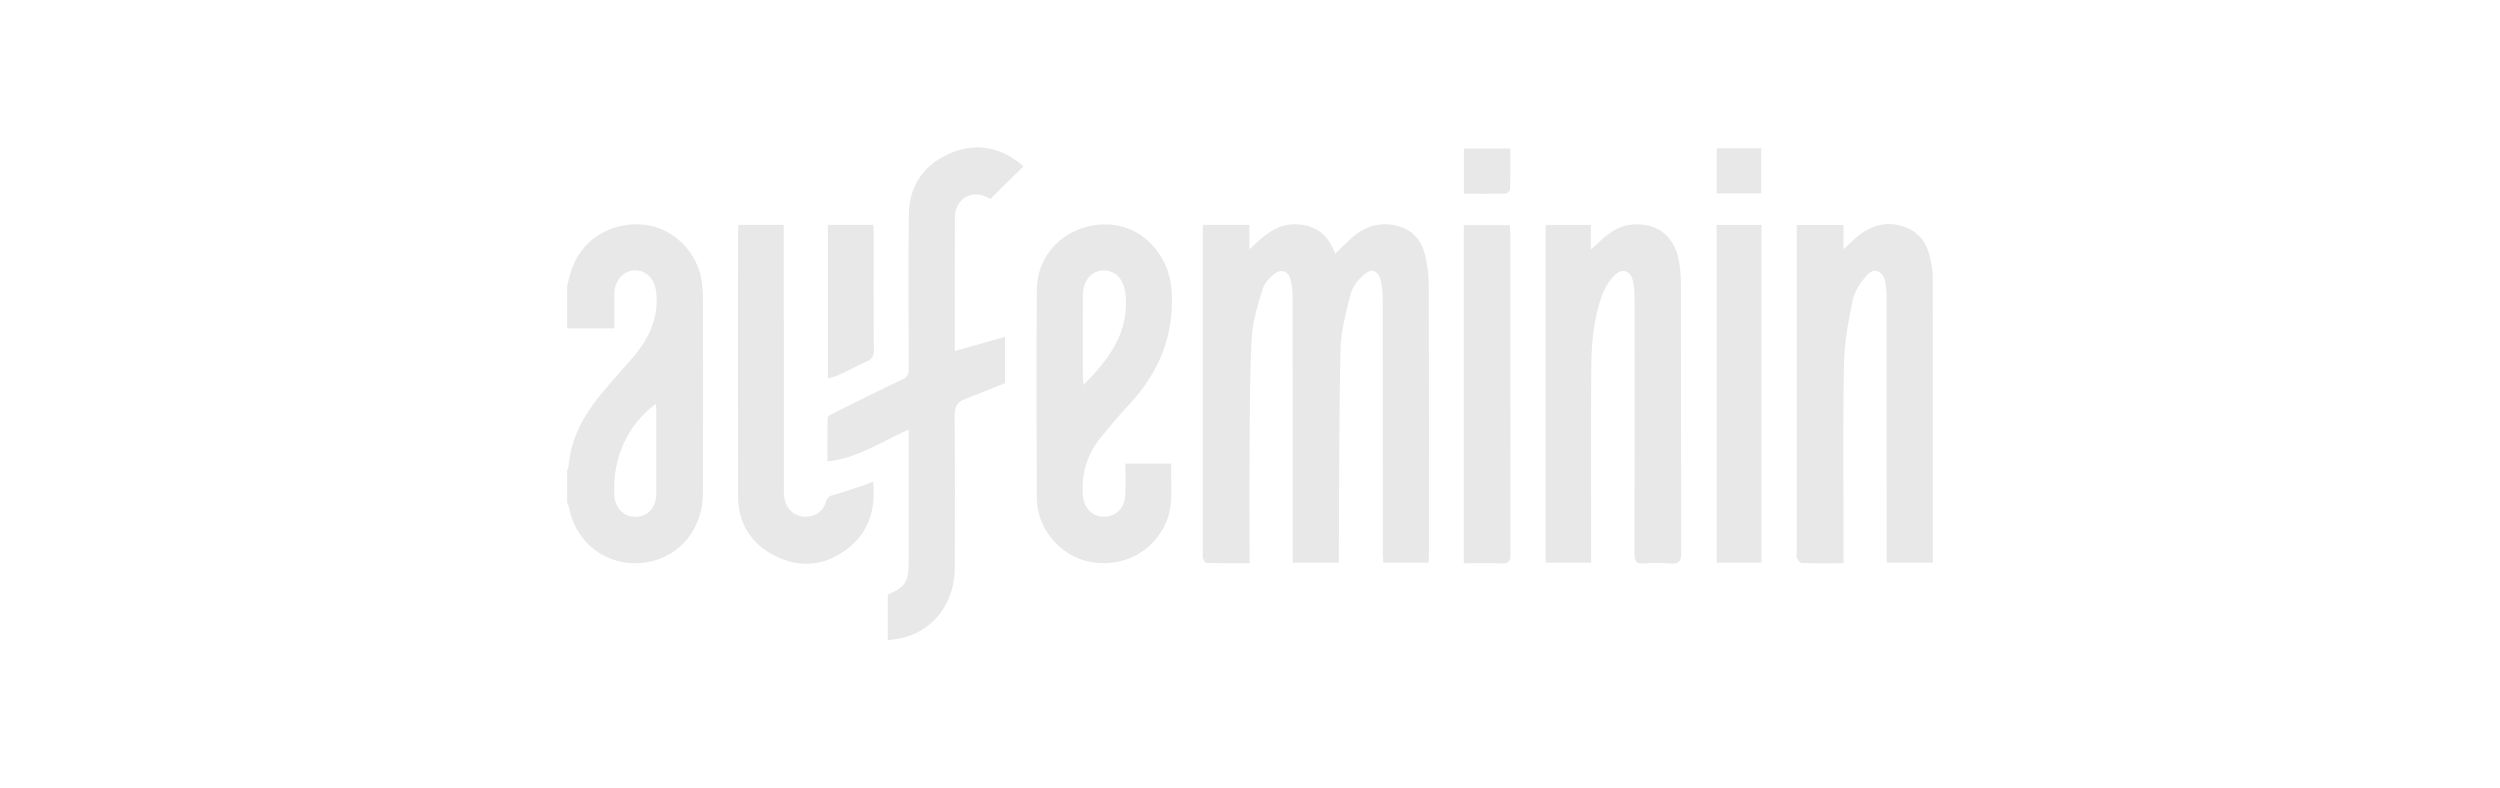 <?xml version="1.0" encoding="utf-8"?>
<!-- Generator: Adobe Illustrator 25.2.3, SVG Export Plug-In . SVG Version: 6.00 Build 0)  -->
<svg version="1.1" id="Calque_1" xmlns="http://www.w3.org/2000/svg" xmlns:xlink="http://www.w3.org/1999/xlink" x="0px" y="0px"
	 viewBox="0 0 419 132" enable-background="new 0 0 419 132" xml:space="preserve">
<g>
	<path fill="#E8E8E8" d="M95.057,47.892c0.204-0.772,0.387-1.549,0.614-2.314c1.549-5.196,6.48-8.421,12.117-7.937
		c5.038,0.432,9.324,4.727,9.883,9.927c0.097,0.897,0.147,1.804,0.148,2.707c0.01,10.774,0.02,21.548,0,32.322
		c-0.01,5.514-3.195,9.924-8.111,11.336c-6.622,1.902-13.125-2.152-14.354-8.94c-0.048-0.265-0.196-0.512-0.298-0.767
		c0-1.812,0-3.624,0-5.436c0.083-0.219,0.222-0.433,0.241-0.658c0.38-4.598,2.464-8.447,5.317-11.928
		c1.719-2.097,3.557-4.097,5.332-6.149c2.671-3.088,4.406-6.499,4.068-10.764c-0.181-2.28-1.434-3.91-3.441-3.975
		c-1.962-0.064-3.512,1.565-3.614,3.807c-0.017,0.38-0.008,0.762-0.008,1.143c-0.001,1.557,0,3.114,0,4.778
		c-2.768,0-5.331,0-7.893,0C95.057,52.661,95.057,50.276,95.057,47.892z M109.919,67.7c-4.736,3.411-7.332,9.187-6.955,15.321
		c0.133,2.169,1.629,3.655,3.621,3.596c2.019-0.06,3.39-1.571,3.396-3.795c0.012-4.659,0.005-9.318,0.001-13.977
		C109.982,68.485,109.944,68.126,109.919,67.7z M239.492,93.106c0.003-15.019,0.023-30.039-0.025-45.058
		c-0.006-1.792-0.195-3.63-0.633-5.362c-0.632-2.506-2.204-4.302-4.864-4.892c-3.008-0.667-5.535,0.286-7.718,2.342
		c-0.807,0.76-1.591,1.545-2.461,2.391c-1.18-3.14-3.263-4.877-6.675-4.936c-3.254-0.056-5.365,1.967-7.719,4.204
		c0-1.588,0-2.809,0-4.103c-2.621,0-5.122,0-7.81,0c0,0.627,0,1.185,0,1.744c0,17.689,0,35.379,0,53.068
		c0,0.381-0.08,0.791,0.033,1.136c0.095,0.29,0.414,0.717,0.641,0.722c2.364,0.053,4.73,0.033,7.167,0.033
		c0-6.746-0.038-13.276,0.011-19.805c0.046-6.05,0.015-12.11,0.362-18.145c0.155-2.706,1.033-5.399,1.826-8.025
		c0.29-0.962,1.154-1.874,1.981-2.52c1.184-0.924,2.349-0.442,2.713,1.018c0.228,0.913,0.319,1.882,0.32,2.826
		c0.019,14.256,0.013,28.513,0.013,42.769c0,0.565,0,1.129,0,1.787c2.616,0,5.109,0,7.74,0c0-0.72-0.003-1.334,0-1.949
		c0.067-11.249,0.012-22.5,0.279-33.744c0.076-3.185,0.936-6.389,1.756-9.499c0.321-1.216,1.359-2.399,2.369-3.236
		c1.119-0.928,2.231-0.419,2.582,1.012c0.258,1.05,0.357,2.164,0.359,3.249c0.023,14.113,0.014,28.227,0.019,42.34
		c0,0.599,0.053,1.198,0.083,1.842c2.604,0,5.058,0,7.57,0C239.444,93.85,239.492,93.478,239.492,93.106z M308.977,92.448
		c0-10.438-0.123-20.879,0.067-31.313c0.066-3.63,0.725-7.284,1.474-10.851c0.32-1.524,1.362-3.038,2.443-4.22
		c1.131-1.236,2.574-0.656,2.961,0.994c0.193,0.825,0.268,1.695,0.269,2.545c0.016,14.347,0.011,28.693,0.011,43.04
		c0,0.547,0,1.095,0,1.663c2.684,0,5.138,0,7.74,0c0-0.619,0-1.135,0-1.652c0-15.014,0.001-30.028-0.004-45.042
		c0-0.809,0.01-1.627-0.093-2.427c-0.383-2.985-1.2-5.783-4.321-7.03c-3.204-1.28-6.067-0.437-8.587,1.789
		c-0.588,0.519-1.145,1.075-1.969,1.853c0-1.568,0-2.819,0-4.089c-2.677,0-5.175,0-7.832,0c0,0.602,0,1.117,0,1.631
		c0,17.778,0,35.557,0,53.335c0,0.286-0.096,0.628,0.027,0.845c0.193,0.34,0.528,0.838,0.816,0.847
		c2.275,0.069,4.554,0.039,6.998,0.039C308.977,93.587,308.977,93.017,308.977,92.448z M266.671,92.534
		c0-10.246-0.046-20.492,0.023-30.737c0.027-4.097,0.369-8.198,1.734-12.101c0.441-1.261,1.167-2.539,2.094-3.485
		c1.363-1.393,2.8-0.877,3.198,1.021c0.212,1.013,0.231,2.08,0.232,3.123c0.014,14.154,0.024,28.307-0.017,42.461
		c-0.004,1.231,0.281,1.72,1.582,1.62c1.469-0.112,2.961-0.126,4.427,0.002c1.457,0.127,1.834-0.356,1.829-1.814
		c-0.056-14.868-0.029-29.737-0.044-44.605c-0.001-1.187-0.074-2.381-0.218-3.559c-0.568-4.67-3.556-7.219-8.021-6.818
		c-2.364,0.212-4.124,1.601-5.755,3.186c-0.27,0.263-0.563,0.501-1.121,0.995c0-1.635,0-2.856,0-4.129c-2.583,0-5.036,0-7.563,0
		c0,18.909,0,37.739,0,56.619c2.574,0,5.027,0,7.62,0C266.671,93.657,266.671,93.095,266.671,92.534z M160.031,54.766
		c0-6.102-0.028-12.205,0.013-18.307c0.022-3.22,2.898-4.839,5.674-3.265c0.189,0.107,0.388,0.197,0.278,0.141
		c1.929-1.902,3.715-3.663,5.546-5.467c-3.594-3.112-7.736-4.099-12.246-2.193c-4.488,1.897-6.933,5.457-6.981,10.373
		c-0.084,8.533-0.029,17.068-0.015,25.602c0.001,0.797-0.03,1.436-0.91,1.857c-3.989,1.909-7.949,3.878-11.911,5.843
		c-0.303,0.15-0.767,0.43-0.772,0.658c-0.057,2.405-0.035,4.812-0.035,7.336c5.11-0.55,9.11-3.364,13.619-5.343
		c0,0.755,0,1.274,0,1.793c0,6.865,0,13.731,0,20.596c0,3.109-0.656,4.086-3.501,5.255c0,2.511,0,5.008,0,7.65
		c0.925-0.138,1.729-0.192,2.498-0.384c5.288-1.324,8.719-5.927,8.736-11.771c0.024-8.486,0.052-16.973-0.035-25.458
		c-0.016-1.545,0.478-2.345,1.874-2.856c2.213-0.81,4.384-1.735,6.573-2.612c0-2.397,0-4.861,0-7.754
		c-2.853,0.804-5.518,1.555-8.406,2.369C160.031,57.422,160.031,56.094,160.031,54.766z M188.609,77.699c2.627,0,5.074,0,7.698,0
		c-0.18,3.291,0.488,6.526-0.79,9.655c-2.067,5.063-7.223,7.84-12.755,6.83c-5.015-0.916-8.966-5.515-8.993-10.744
		c-0.061-11.626-0.072-23.253,0.003-34.878c0.041-6.281,5.203-11.02,11.669-10.946c5.976,0.069,10.567,5.085,10.927,11.174
		c0.445,7.515-2.137,13.672-7.154,19.045c-1.688,1.808-3.278,3.712-4.833,5.637c-2.223,2.751-3.127,5.934-2.899,9.461
		c0.137,2.119,1.5,3.611,3.436,3.677c1.983,0.067,3.564-1.406,3.673-3.576C188.679,81.288,188.609,79.536,188.609,77.699z
		 M181.606,64.502c4.309-4.342,7.636-8.778,7.039-15.12c-0.221-2.355-1.514-4.013-3.558-4.063c-2.058-0.051-3.585,1.665-3.596,4.121
		c-0.021,4.568-0.009,9.135-0.002,13.703C181.49,63.502,181.549,63.86,181.606,64.502z M123.688,39.176
		c-0.003,14.675-0.024,29.35,0.01,44.024c0.011,4.57,2.21,7.959,6.231,9.976c4.136,2.075,8.259,1.684,11.974-1.099
		c3.727-2.792,4.896-6.695,4.433-11.391c-0.548,0.232-0.959,0.438-1.391,0.582c-1.663,0.555-3.316,1.151-5.006,1.606
		c-0.777,0.209-1.287,0.358-1.541,1.293c-0.438,1.614-1.987,2.534-3.611,2.435c-1.576-0.097-2.85-1.135-3.252-2.747
		c-0.147-0.59-0.164-1.223-0.164-1.837c-0.009-14.198-0.007-28.397-0.007-42.595c0-0.556,0-1.111,0-1.737c-2.594,0-5.01,0-7.61,0
		C123.729,38.244,123.688,38.71,123.688,39.176z M251.59,94.438c1.32,0.072,1.569-0.428,1.566-1.638
		c-0.036-17.874-0.024-35.748-0.029-53.622c0-0.497-0.06-0.995-0.089-1.444c-2.682,0-5.18,0-7.71,0c0,18.892,0,37.665,0,56.675
		C247.512,94.409,249.556,94.327,251.59,94.438z M287.708,37.695c0,18.914,0,37.747,0,56.604c2.565,0,5.017,0,7.518,0
		c0-18.881,0-37.653,0-56.604C292.66,37.695,290.21,37.695,287.708,37.695z M140.459,62.903c1.636-0.763,3.229-1.617,4.877-2.349
		c0.881-0.391,1.121-0.956,1.116-1.885c-0.038-6.522-0.019-13.044-0.023-19.566c0-0.462-0.048-0.923-0.075-1.415
		c-2.594,0-5.052,0-7.603,0c0,8.56,0,17.049,0,25.733C139.414,63.224,139.968,63.132,140.459,62.903z M252.333,32.438
		c0.27-0.007,0.749-0.468,0.756-0.728c0.06-2.27,0.035-4.542,0.035-6.821c-2.712,0-5.244,0-7.775,0c0,2.534,0,4.95,0,7.583
		C247.777,32.472,250.056,32.497,252.333,32.438z M295.184,24.848c-2.54,0-4.986,0-7.469,0c0,2.561,0,5.045,0,7.564
		c2.53,0,4.941,0,7.469,0C295.184,29.79,295.184,27.343,295.184,24.848z"/>
</g>
</svg>
